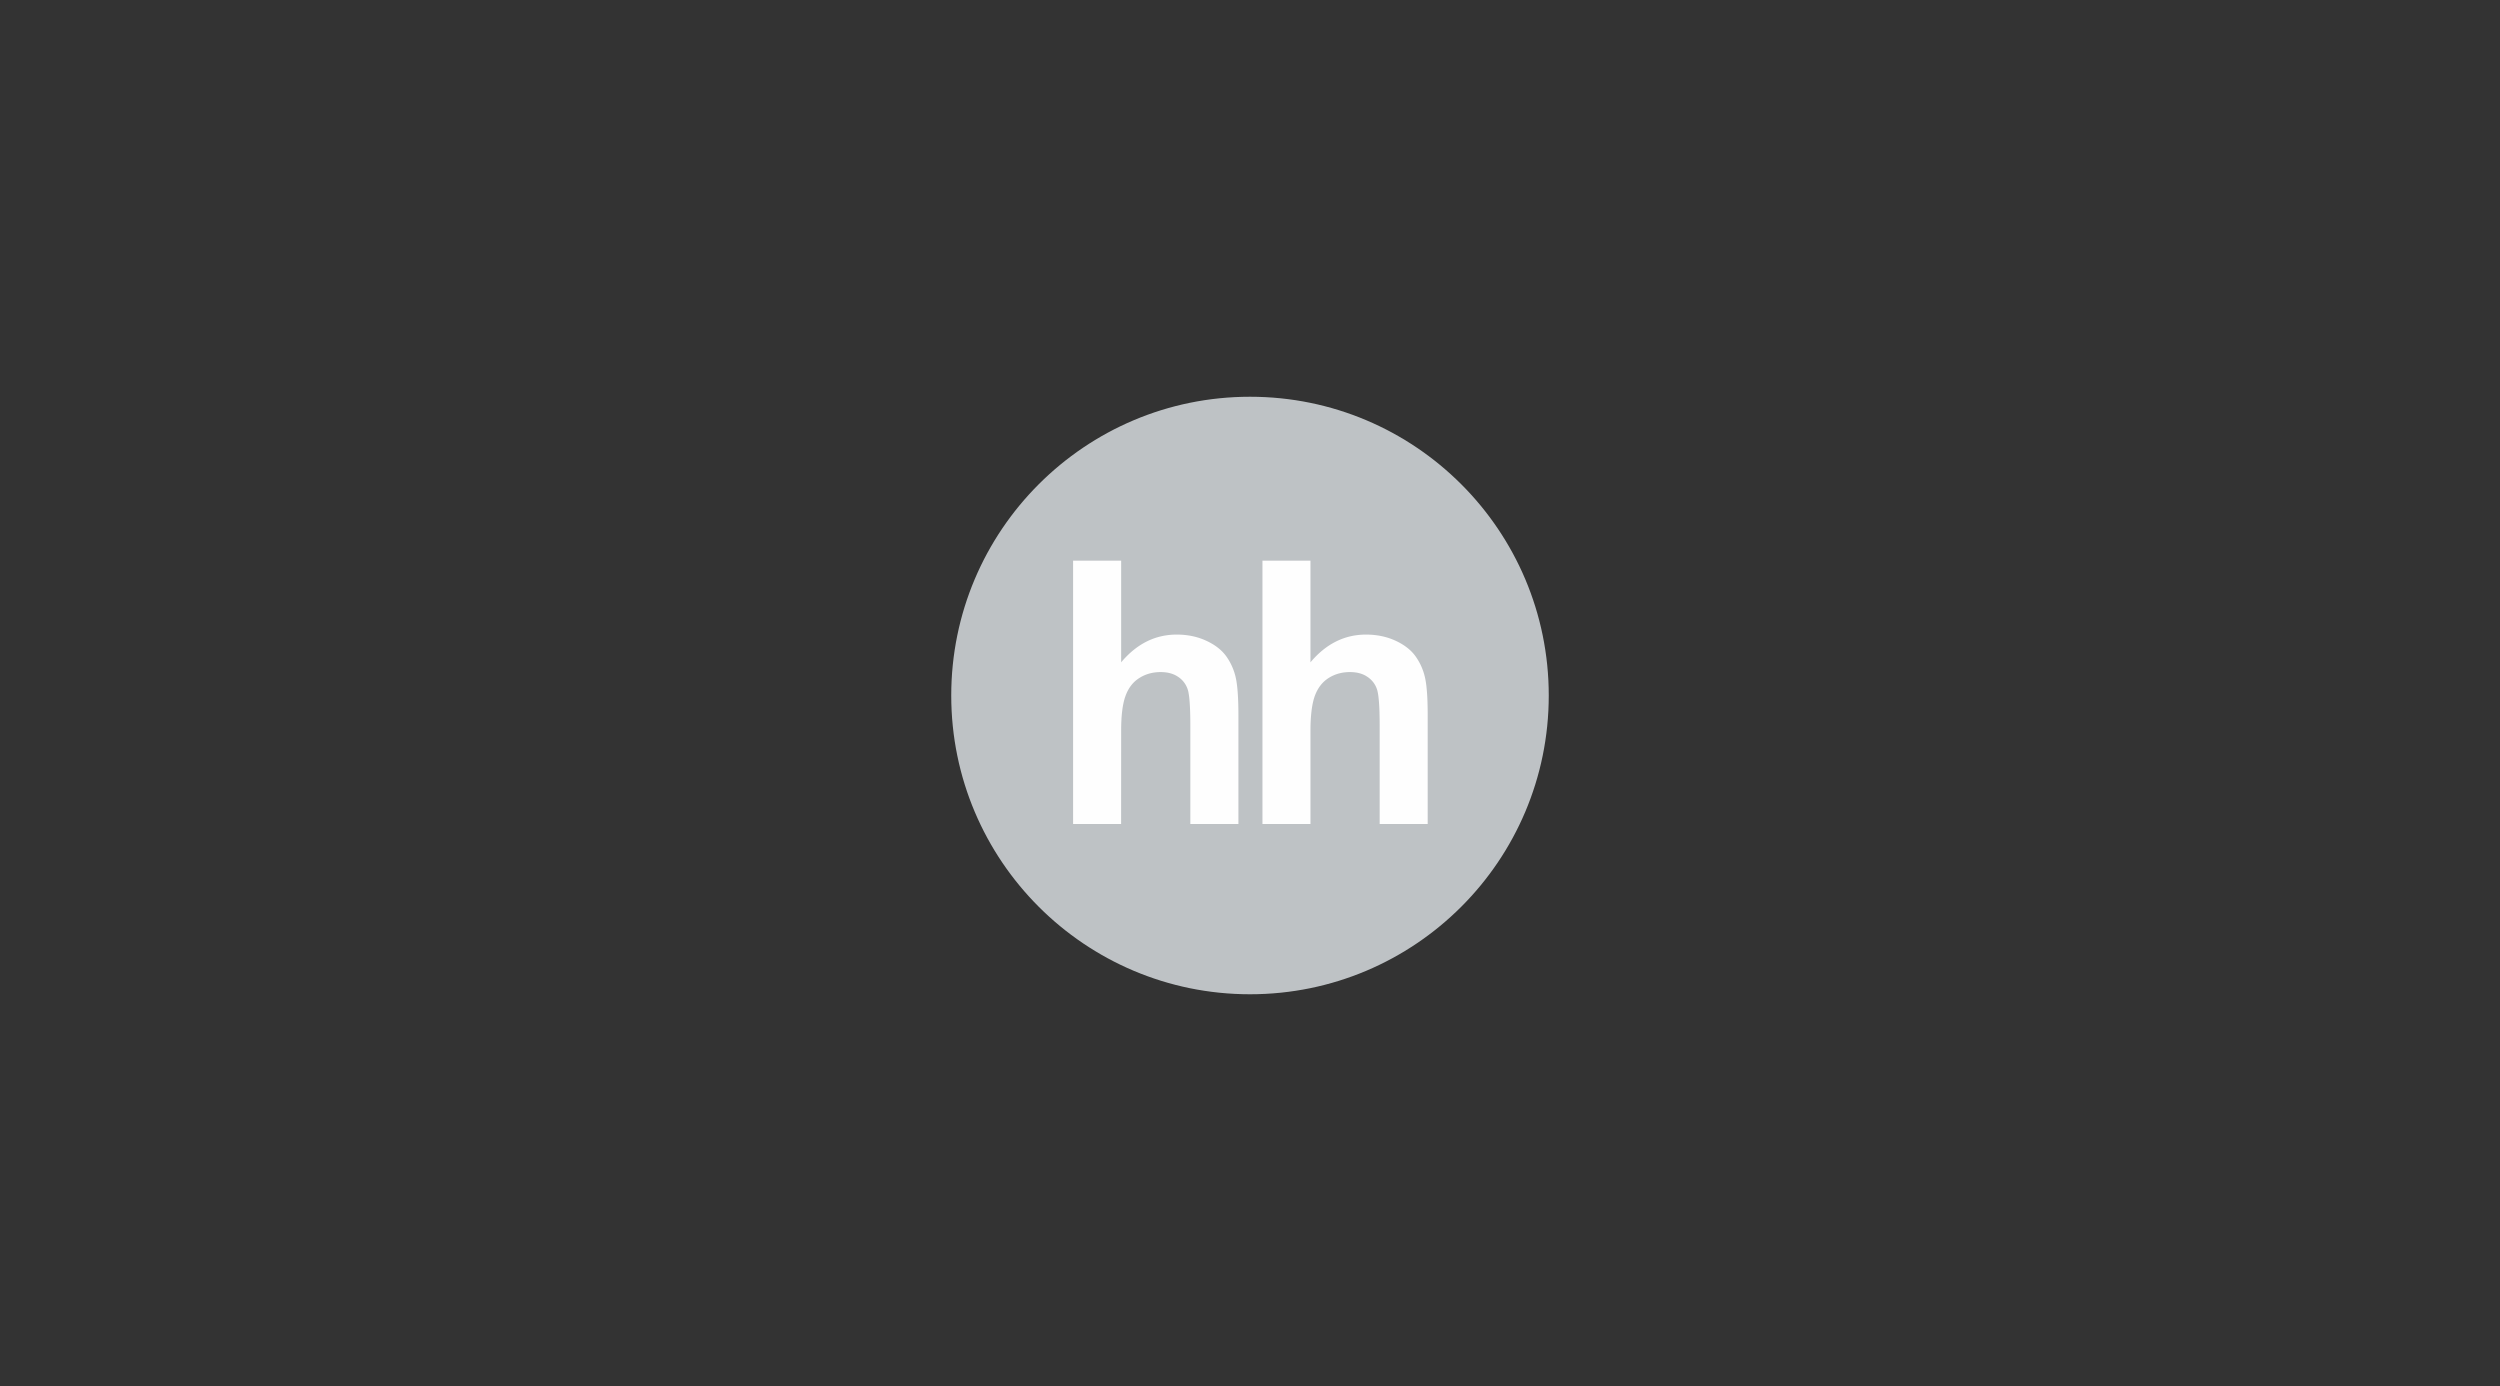 <svg width="523" height="290" viewBox="0 0 523 290" fill="none" xmlns="http://www.w3.org/2000/svg"><rect x="0" y="0" width="523" height="290" fill="#333333" stroke="none"/><g clip-path="url(#clip0_1004_339)"><path d="M261.5 208c34.518 0 62.5-27.982 62.5-62.5S296.018 83 261.5 83 199 110.982 199 145.5s27.982 62.5 62.5 62.5z" fill="#BEC2C5"/><path d="M234.547 117.297v21.26c3.237-3.859 7.117-5.802 11.617-5.802 2.318 0 4.393.443 6.255 1.321 1.867.872 3.263 1.992 4.206 3.351a12.289 12.289 0 011.935 4.531c.344 1.649.516 4.214.516 7.693v22.732h-10.058v-20.474c0-4.063-.182-6.636-.565-7.729a4.989 4.989 0 00-2.018-2.604c-.969-.654-2.175-.977-3.63-.977-1.667 0-3.162.417-4.461 1.245-1.328.833-2.281 2.078-2.886 3.742-.614 1.667-.922 4.128-.911 7.385l-.011 19.412h-10.044v-55.086h10.057m39.599 0v21.26c3.24-3.859 7.118-5.802 11.615-5.802 2.31 0 4.401.443 6.266 1.321 1.859.872 3.255 1.992 4.192 3.351a12.206 12.206 0 011.935 4.531c.347 1.649.518 4.214.518 7.693v22.732h-10.046v-20.474c0-4.063-.191-6.636-.573-7.729a4.973 4.973 0 00-2.024-2.604c-.958-.654-2.174-.977-3.63-.977-1.664 0-3.159.417-4.461 1.245-1.31.833-2.268 2.078-2.88 3.742-.604 1.667-.912 4.128-.912 7.385v19.412h-10.044v-55.086h10.044z" fill="#FEFEFE"/></g><defs><clipPath id="clip0_1004_339"><path fill="#fff" transform="translate(199 83)" d="M0 0h125v125H0z"/></clipPath></defs></svg>